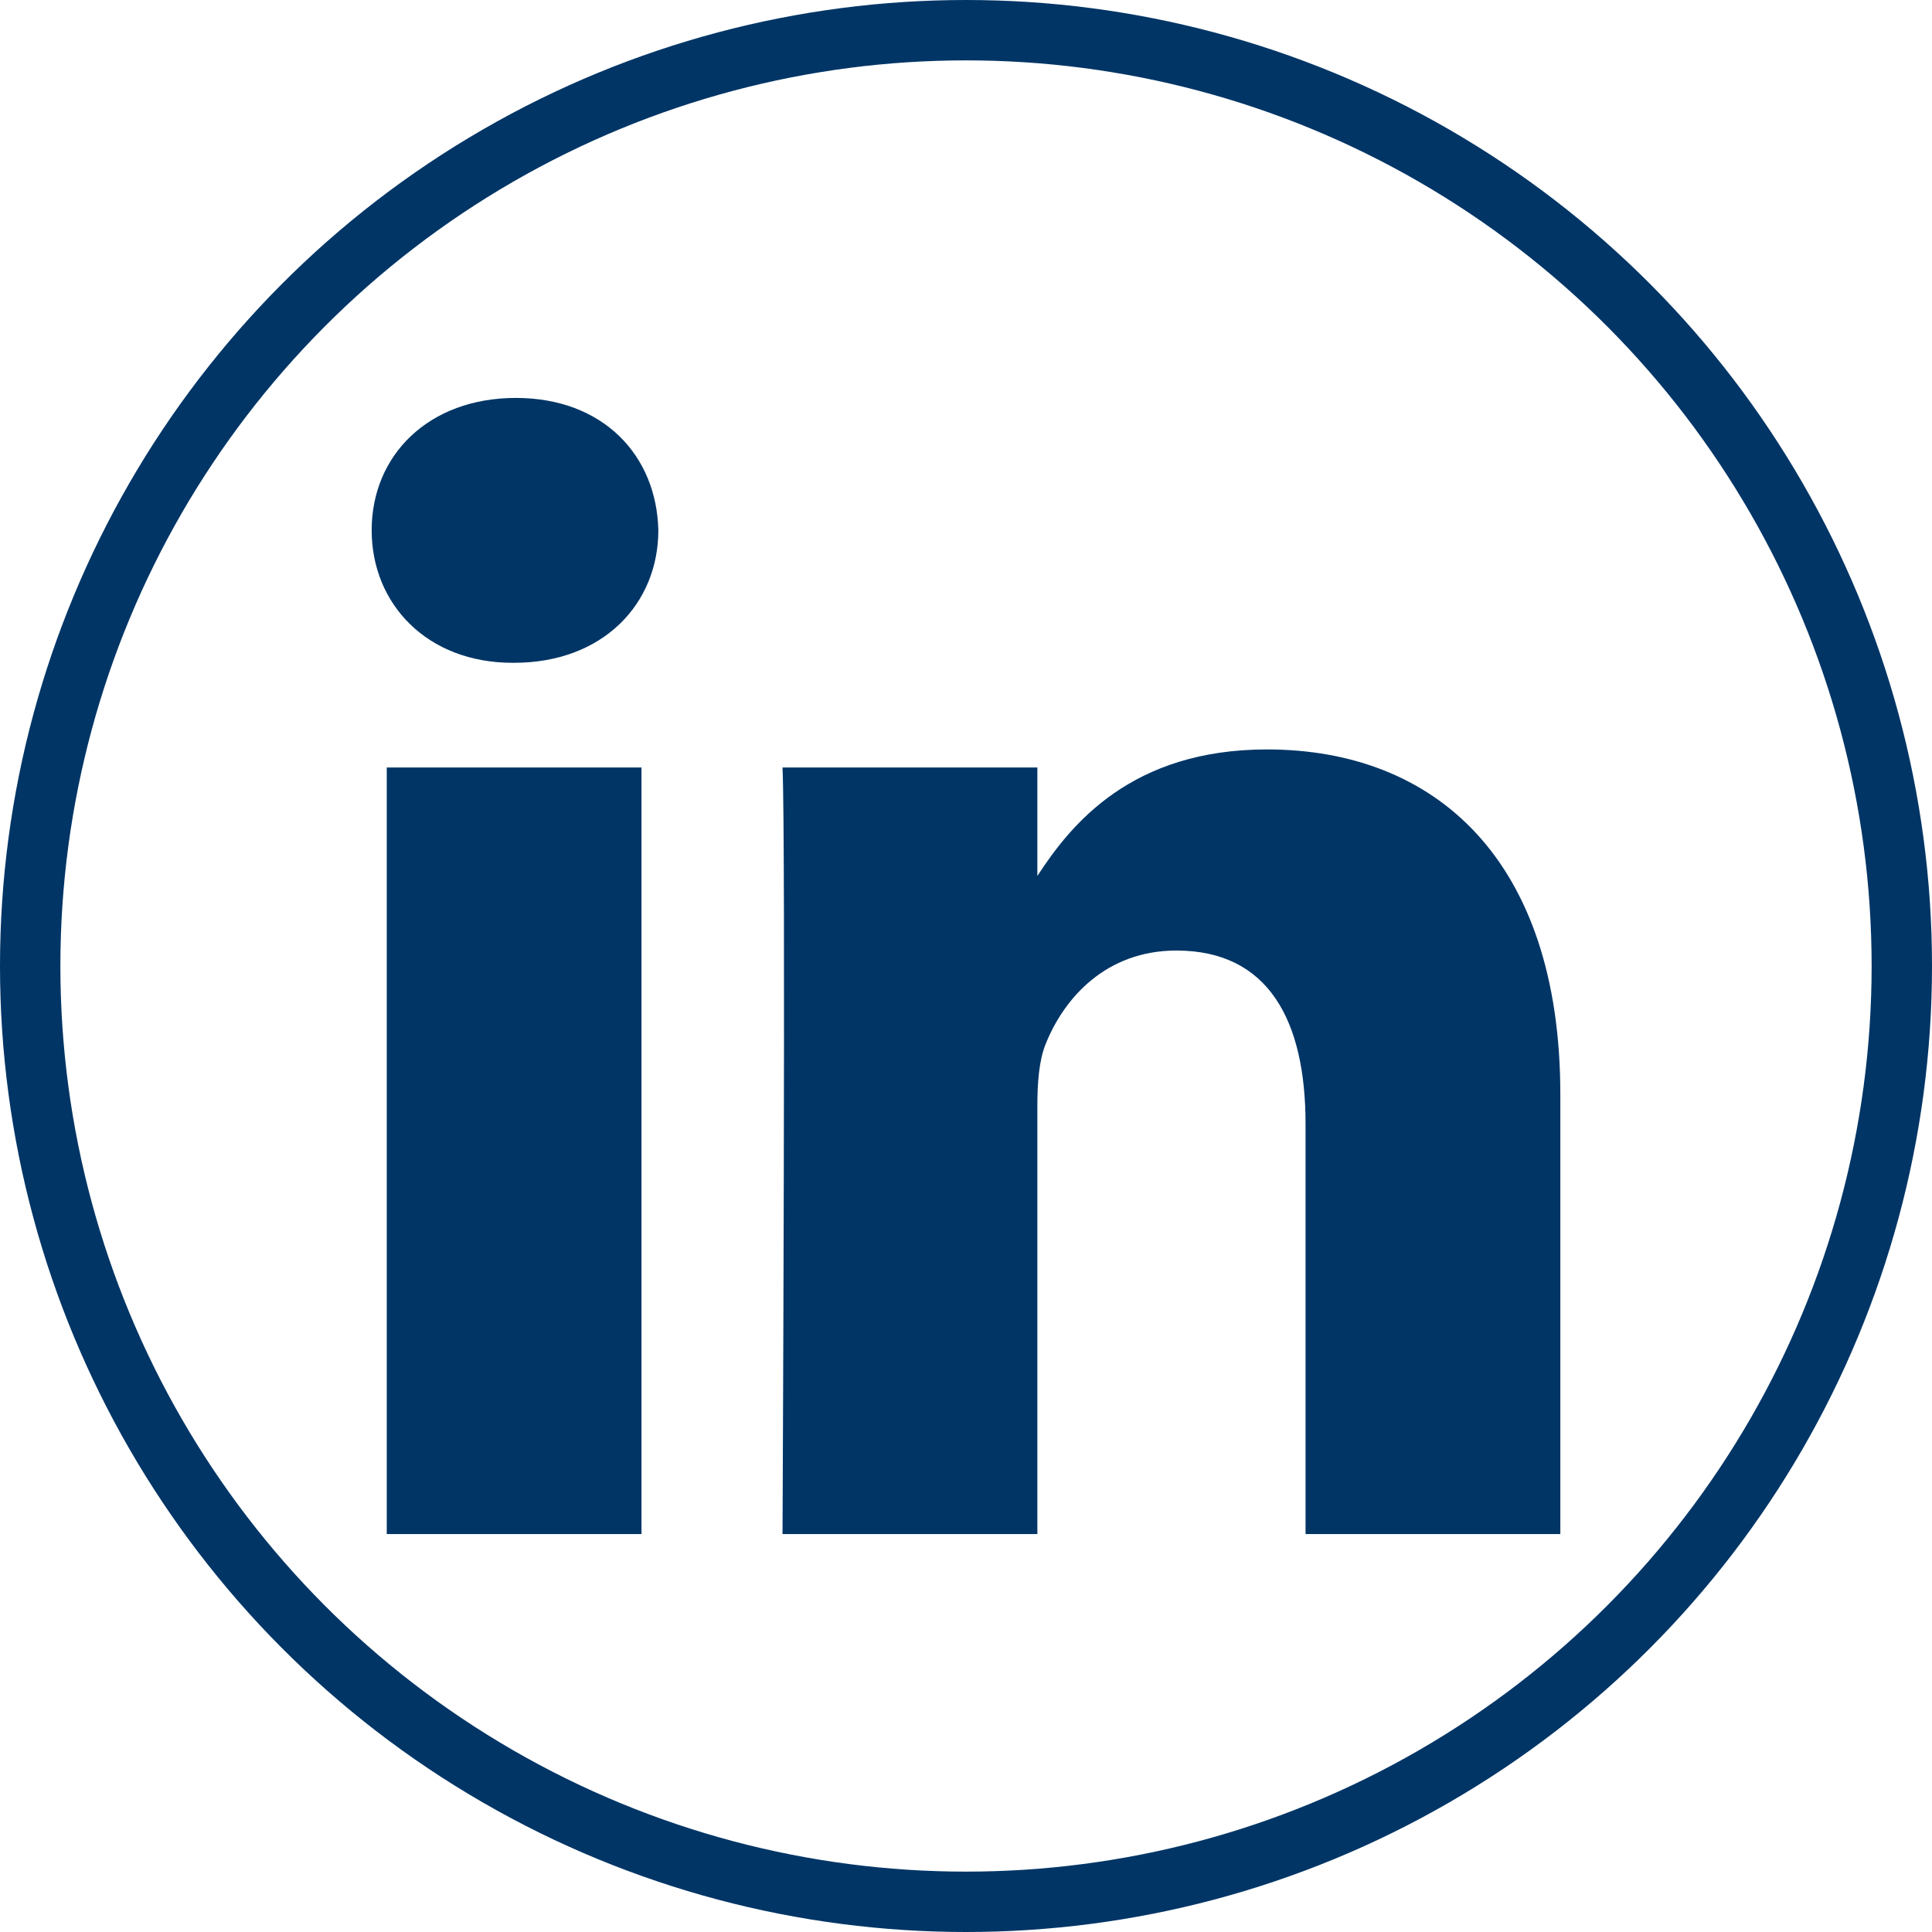 <svg width="32" height="32" viewBox="0 0 32 32" fill="none" xmlns="http://www.w3.org/2000/svg">
<path d="M6.406 12.712H10.625V25.409H6.406V12.712ZM8.544 6.591C7.1 6.591 6.156 7.539 6.156 8.783C6.156 10.002 7.072 10.978 8.489 10.978H8.515C9.987 10.978 10.904 10.002 10.904 8.783C10.876 7.539 9.987 6.591 8.544 6.591ZM20.985 12.413C18.745 12.413 17.742 13.645 17.182 14.509V12.712H12.961C13.017 13.903 12.961 25.409 12.961 25.409H17.182V18.318C17.182 17.938 17.209 17.56 17.321 17.288C17.626 16.529 18.32 15.744 19.485 15.744C21.014 15.744 21.624 16.909 21.624 18.615V25.409H25.844V18.128C25.844 14.228 23.762 12.413 20.985 12.413Z" fill="#003566"/>
<circle cx="16" cy="16" r="15.5" stroke="#003566"/>
</svg>
